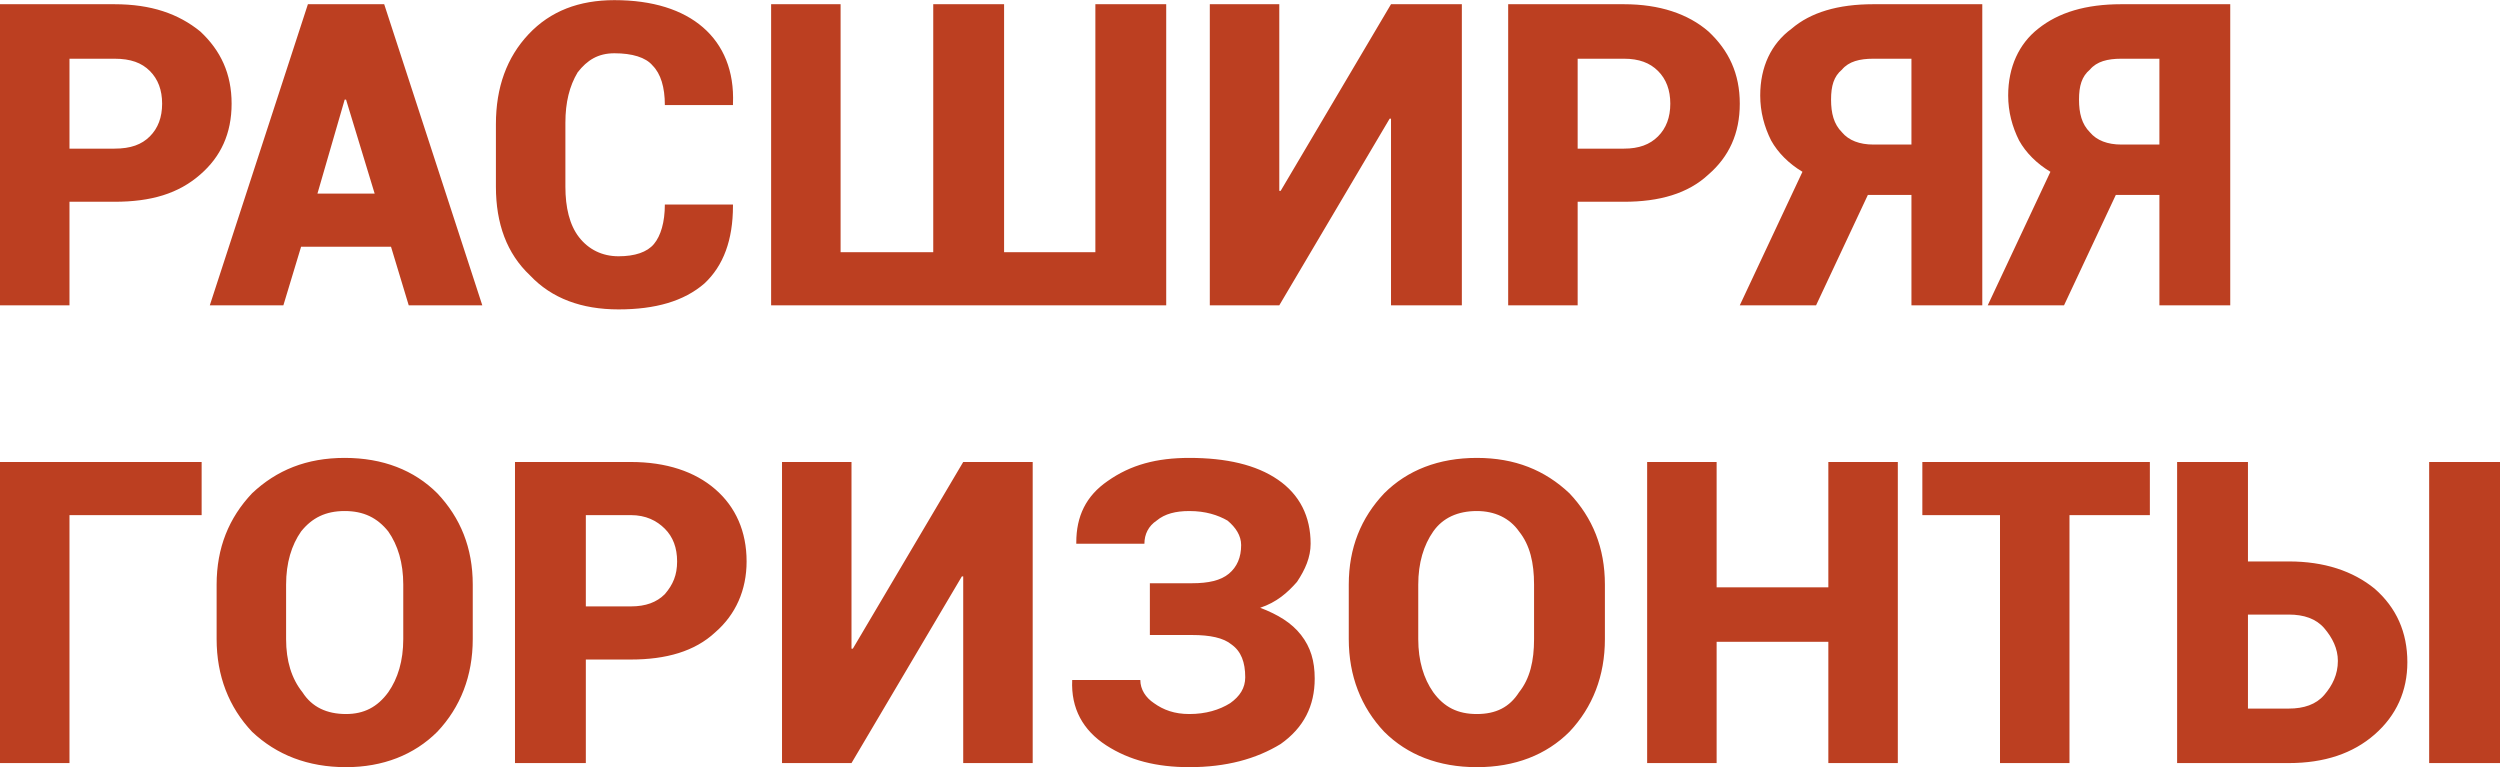 <?xml version="1.0" encoding="UTF-8"?> <svg xmlns="http://www.w3.org/2000/svg" xmlns:xlink="http://www.w3.org/1999/xlink" xml:space="preserve" width="29.151mm" height="8.947mm" version="1.0" style="shape-rendering:geometricPrecision; text-rendering:geometricPrecision; image-rendering:optimizeQuality; fill-rule:evenodd; clip-rule:evenodd" viewBox="0 0 1835 563"> <defs> <style type="text/css"> .fil0 {fill:#BC3F21;fill-rule:nonzero} </style> </defs> <g id="Слой_x0020_1">  <path class="fil0" d="M51 148l0 76 -51 0 0 -221 84 0c27,0 47,7 63,20 15,14 23,31 23,53 0,22 -8,39 -23,52 -16,14 -36,20 -63,20l-33 0zm0 -39l33 0c12,0 20,-3 26,-9 6,-6 9,-14 9,-24 0,-10 -3,-18 -9,-24 -6,-6 -14,-9 -26,-9l-33 0 0 66zm236 72l-66 0 -13 43 -54 0 72 -221 28 0 0 0 0 0 28 0 72 221 -54 0 -13 -43zm-54 -39l42 0 -21 -69 -1 0 -20 69zm305 8l0 1c0,25 -7,44 -21,57 -15,13 -36,19 -63,19 -27,0 -49,-8 -65,-25 -17,-16 -25,-38 -25,-65l0 -46c0,-27 8,-49 24,-66 16,-17 37,-25 63,-25 28,0 50,7 65,20 15,13 23,32 22,56l0 1 -50 0c0,-13 -3,-23 -9,-29 -5,-6 -15,-9 -28,-9 -12,0 -20,5 -27,14 -6,10 -9,22 -9,37l0 47c0,15 3,28 10,37 7,9 17,14 29,14 12,0 21,-3 26,-9 5,-6 8,-16 8,-29l50 0zm79 -147l0 182 68 0 0 -182 52 0 0 182 67 0 0 -182 52 0 0 221 -290 0 0 -221 51 0zm404 0l52 0 0 221 -52 0 0 -137 -1 0 -81 137 -51 0 0 -221 51 0 0 137 1 0 81 -137zm137 145l0 76 -51 0 0 -221 85 0c26,0 47,7 62,20 15,14 23,31 23,53 0,22 -8,39 -23,52 -15,14 -36,20 -62,20l-34 0zm0 -39l34 0c11,0 19,-3 25,-9 6,-6 9,-14 9,-24 0,-10 -3,-18 -9,-24 -6,-6 -14,-9 -25,-9l-34 0 0 66zm175 115l-56 0 46 -98c-10,-6 -18,-14 -23,-23 -5,-10 -8,-21 -8,-33 0,-21 8,-38 23,-49 14,-12 34,-18 60,-18l80 0 0 221 -52 0 0 -81 -32 0 -38 81zm70 -181l-28 0c-10,0 -18,2 -23,8 -6,5 -8,12 -8,22 0,10 2,18 8,24 5,6 13,9 23,9l28 0 0 -63zm112 181l-56 0 46 -98c-10,-6 -18,-14 -23,-23 -5,-10 -8,-21 -8,-33 0,-21 8,-38 22,-49 15,-12 35,-18 61,-18l80 0 0 221 -52 0 0 -81 -32 0 -38 81zm70 -181l-28 0c-10,0 -18,2 -23,8 -6,5 -8,12 -8,22 0,10 2,18 8,24 5,6 13,9 23,9l28 0 0 -63zm-1437 335l-97 0 0 182 -51 0 0 -221 148 0 0 39zm199 91c0,27 -9,50 -26,68 -17,17 -40,26 -67,26 -28,0 -51,-9 -69,-26 -17,-18 -26,-41 -26,-68l0 -40c0,-27 9,-49 26,-67 18,-17 40,-26 68,-26 28,0 51,9 68,26 17,18 26,40 26,67l0 40zm-51 -40c0,-16 -4,-29 -11,-39 -8,-10 -18,-15 -32,-15 -14,0 -24,5 -32,15 -7,10 -11,23 -11,39l0 40c0,16 4,29 12,39 7,11 18,16 32,16 13,0 23,-5 31,-16 7,-10 11,-23 11,-39l0 -40zm134 55l0 76 -52 0 0 -221 85 0c26,0 47,7 62,20 15,13 23,31 23,53 0,21 -8,39 -23,52 -15,14 -36,20 -62,20l-33 0zm0 -39l33 0c11,0 19,-3 25,-9 6,-7 9,-14 9,-24 0,-10 -3,-18 -9,-24 -6,-6 -14,-10 -25,-10l-33 0 0 67zm277 -106l51 0 0 221 -51 0 0 -137 -1 0 -81 137 -51 0 0 -221 51 0 0 137 1 0 81 -137zm168 89c12,0 21,-2 27,-7 6,-5 9,-12 9,-21 0,-7 -4,-13 -10,-18 -7,-4 -16,-7 -28,-7 -10,0 -18,2 -24,7 -6,4 -9,10 -9,17l-50 0 0 -1c0,-19 7,-34 23,-45 17,-12 36,-17 60,-17 27,0 49,5 65,16 16,11 24,27 24,47 0,10 -4,19 -10,28 -7,8 -15,15 -27,19 13,5 23,11 30,20 7,9 10,19 10,32 0,20 -8,36 -25,48 -18,11 -40,17 -67,17 -24,0 -44,-5 -61,-16 -17,-11 -26,-27 -25,-48l0 0 50 0c0,7 4,13 10,17 7,5 15,8 26,8 12,0 22,-3 30,-8 7,-5 11,-11 11,-19 0,-11 -3,-19 -10,-24 -6,-5 -16,-7 -29,-7l-31 0 0 -38 31 0zm303 41c0,27 -9,50 -26,68 -17,17 -40,26 -68,26 -28,0 -51,-9 -68,-26 -17,-18 -26,-41 -26,-68l0 -40c0,-27 9,-49 26,-67 17,-17 40,-26 68,-26 28,0 50,9 68,26 17,18 26,40 26,67l0 40zm-52 -40c0,-16 -3,-29 -11,-39 -7,-10 -18,-15 -31,-15 -14,0 -25,5 -32,15 -7,10 -11,23 -11,39l0 40c0,16 4,29 11,39 8,11 18,16 32,16 14,0 24,-5 31,-16 8,-10 11,-23 11,-39l0 -40zm267 131l-51 0 0 -89 -82 0 0 89 -51 0 0 -221 51 0 0 92 82 0 0 -92 51 0 0 221zm185 -182l-59 0 0 182 -51 0 0 -182 -57 0 0 -39 167 0 0 39zm72 34l30 0c26,0 47,7 63,20 16,14 24,32 24,54 0,21 -8,39 -24,53 -16,14 -37,21 -63,21l-82 0 0 -221 52 0 0 73zm185 148l-52 0 0 -221 52 0 0 221zm-185 -109l0 69 30 0c11,0 20,-3 26,-10 6,-7 10,-15 10,-25 0,-9 -4,-17 -10,-24 -6,-7 -15,-10 -26,-10l-30 0z"></path> </g> </svg> 